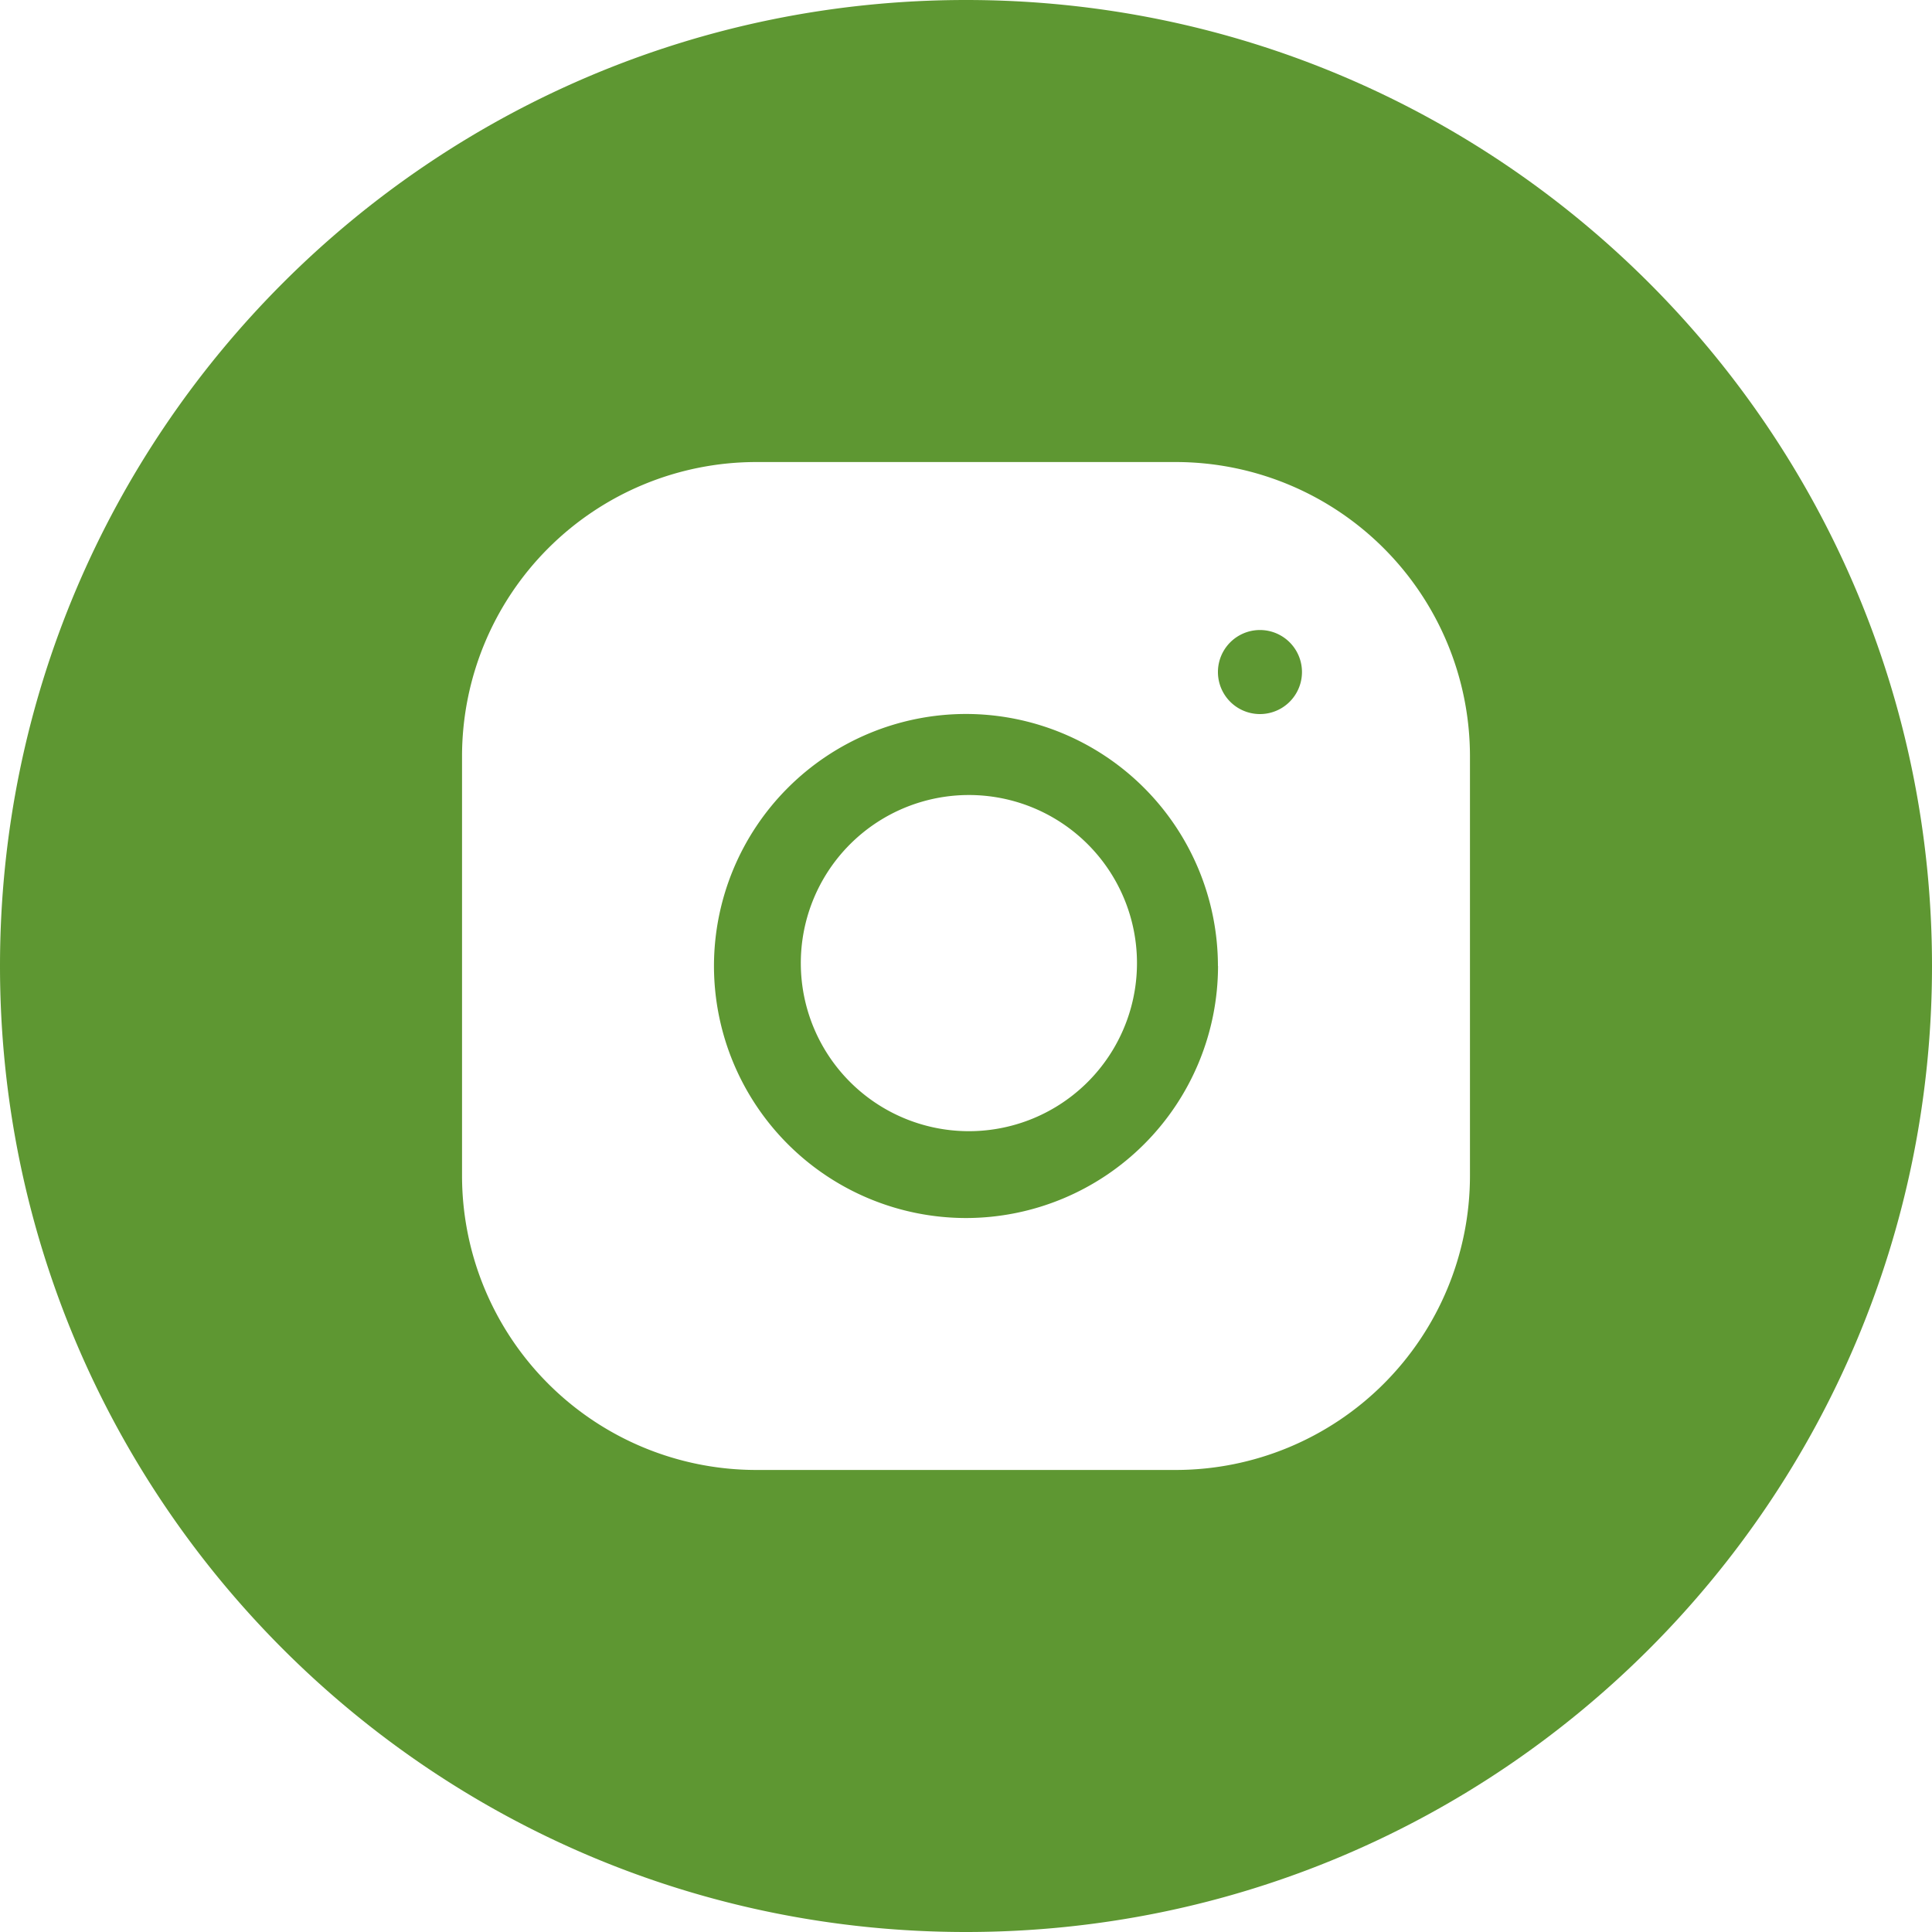 <svg xmlns="http://www.w3.org/2000/svg" width="20" height="20" fill="none" viewBox="0 0 20 20">
  <path fill="#5E9732" fill-rule="evenodd" d="M10 20c5.523 0 10-4.477 10-10S15.523 0 10 0 0 4.477 0 10s4.477 10 10 10ZM4.783 7.827a3.047 3.047 0 0 1 3.042-3.044h4.348a3.047 3.047 0 0 1 3.044 3.042v4.348a3.047 3.047 0 0 1-3.042 3.044H7.827a3.047 3.047 0 0 1-3.044-3.042V7.827Zm8.695-.87a.435.435 0 1 0-.87 0 .435.435 0 0 0 .87 0ZM12.608 10A2.611 2.611 0 0 0 10 7.391 2.611 2.611 0 0 0 7.391 10 2.611 2.611 0 0 0 10 12.609 2.611 2.611 0 0 0 12.609 10ZM8.77 8.77a1.74 1.74 0 1 1 2.46 2.46 1.74 1.74 0 0 1-2.46-2.46Z" clip-rule="evenodd"/>
</svg>